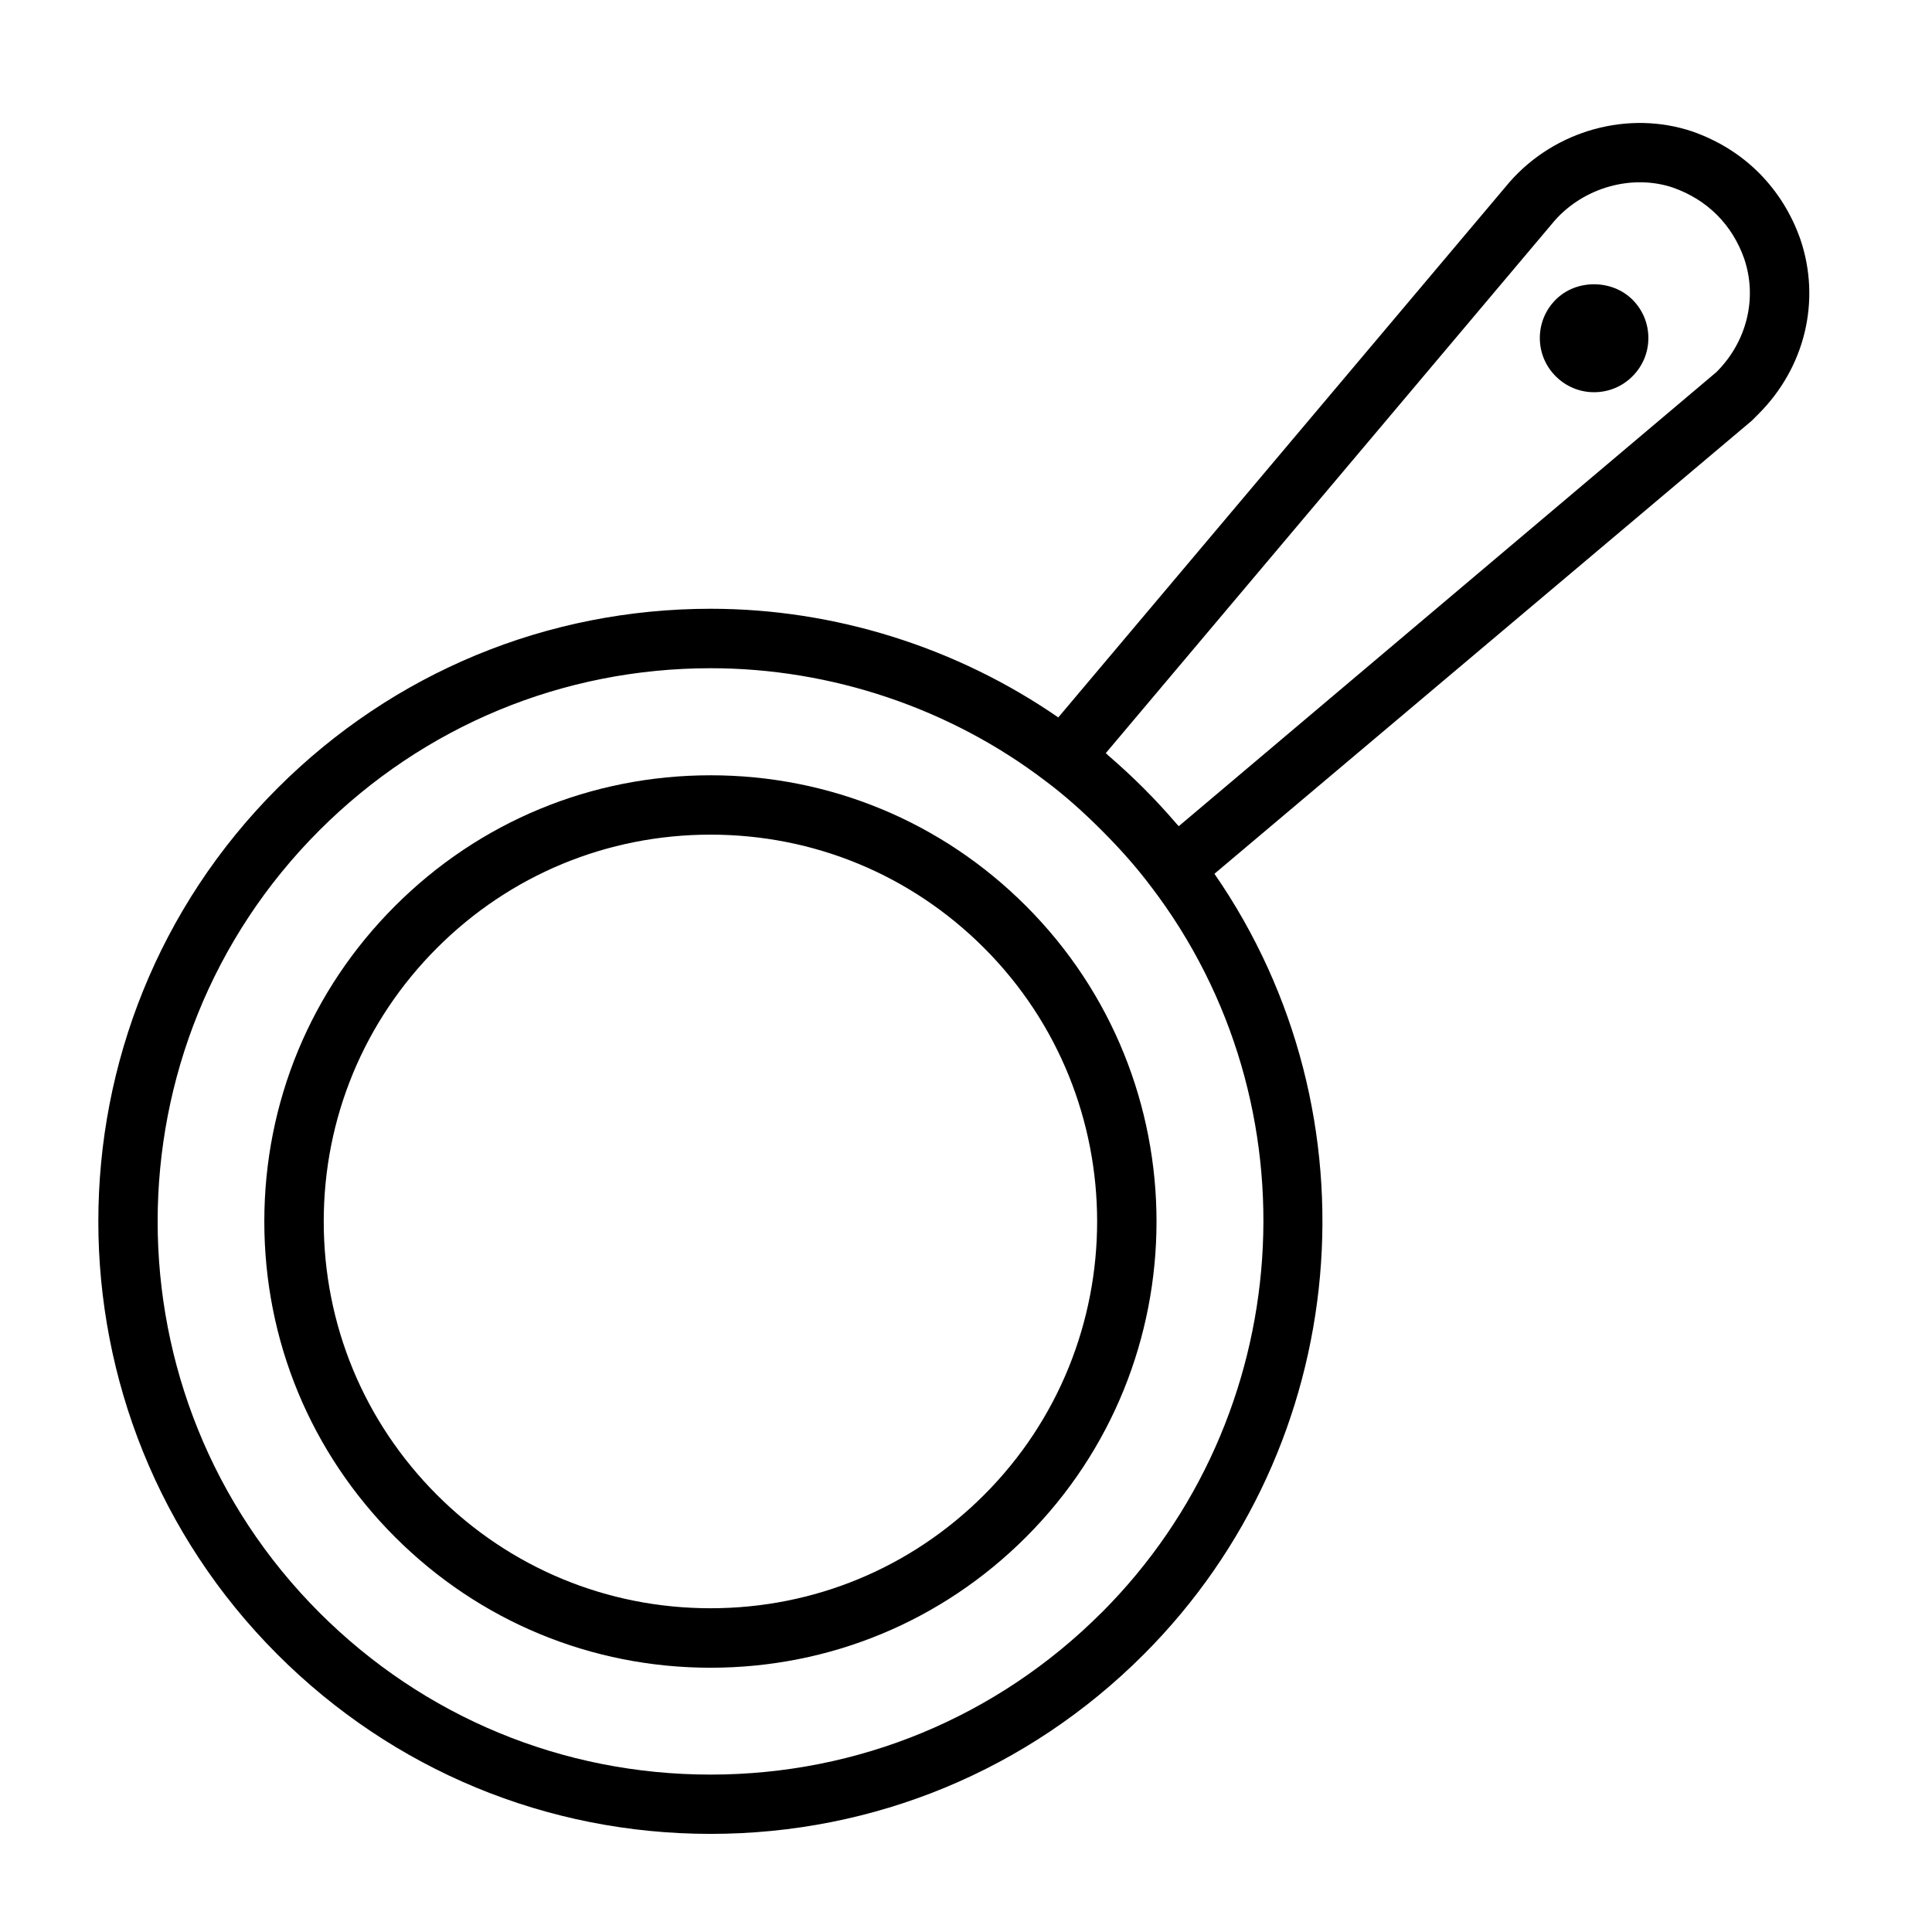 <?xml version="1.0" encoding="UTF-8"?>
<!-- The Best Svg Icon site in the world: iconSvg.co, Visit us! https://iconsvg.co -->
<svg fill="#000000" width="800px" height="800px" version="1.1" viewBox="144 144 512 512" xmlns="http://www.w3.org/2000/svg">
 <g>
  <path d="m332.3 349.46c-31.582 0-61.293 12.297-83.617 34.637-22.34 22.324-34.637 52.035-34.637 83.617 0 31.582 12.297 61.277 34.637 83.617 22.324 22.324 52.035 34.637 83.617 34.637s61.293-12.297 83.617-34.637c46.098-46.098 46.098-121.12 0-167.22-22.328-22.355-52.035-34.652-83.617-34.652zm72.484 190.72c-19.348 19.348-45.09 30.023-72.484 30.023s-53.121-10.66-72.484-30.023c-19.348-19.363-30.023-45.105-30.023-72.484 0-27.379 10.676-53.121 30.023-72.484 19.348-19.348 45.09-30.023 72.484-30.023s53.121 10.66 72.484 30.023c39.957 39.973 39.957 105 0 144.97z"/>
  <path d="m621.11 207.4c-2.363-6.738-6.062-12.641-10.941-17.555-4.914-4.914-10.816-8.582-17.633-10.988-16.926-5.715-36.383-0.41-48.492 13.398l-119.59 141.87c-26.859-18.547-59.23-28.797-92.086-28.797-43.375 0-84.168 16.895-114.84 47.562-63.293 63.293-63.293 166.27 0 229.56 30.668 30.668 71.43 47.547 114.79 47.547 43.359 0 84.121-16.879 114.77-47.547 55.48-55.465 62.883-143.11 18.75-206.89l142.38-120.05 1.812-1.812c12.336-12.344 16.602-30.059 11.078-46.305zm-185.17 363.95c-27.695 27.695-64.504 42.934-103.64 42.934-39.156 0-75.965-15.242-103.66-42.934-57.152-57.152-57.152-150.15 0-207.3 27.711-27.695 64.535-42.965 103.71-42.965 31.945 0 63.449 10.613 88.75 29.914 4.894 3.668 9.746 7.934 14.848 13.051 5.023 5.008 9.414 10.012 13.035 14.848 0.016 0.016 0.016 0.016 0.031 0.031l0.016 0.016c44.258 58 38.621 140.7-13.082 192.41zm162.97-328.78-142.53 120.38c-0.203-0.234-0.457-0.473-0.645-0.707-2.66-3.086-5.481-6.188-8.645-9.336-3.164-3.18-6.266-6-9.336-8.66-0.234-0.203-0.473-0.457-0.707-0.66l118.91-141.07c7.856-8.941 20.703-12.422 31.441-8.785 4.484 1.586 8.422 4.027 11.633 7.238 3.211 3.215 5.637 7.148 7.195 11.574 3.543 10.438 0.738 21.961-7.32 30.023z"/>
  <path d="m556.29 223.41c-2.723 2.707-4.219 6.328-4.219 10.172 0 3.84 1.512 7.445 4.219 10.141 2.707 2.707 6.312 4.219 10.156 4.219 3.84 0 7.461-1.496 10.156-4.203 2.723-2.707 4.234-6.312 4.234-10.156 0-3.84-1.496-7.461-4.219-10.172-5.434-5.418-14.91-5.449-20.328 0z"/>
 </g>
</svg>